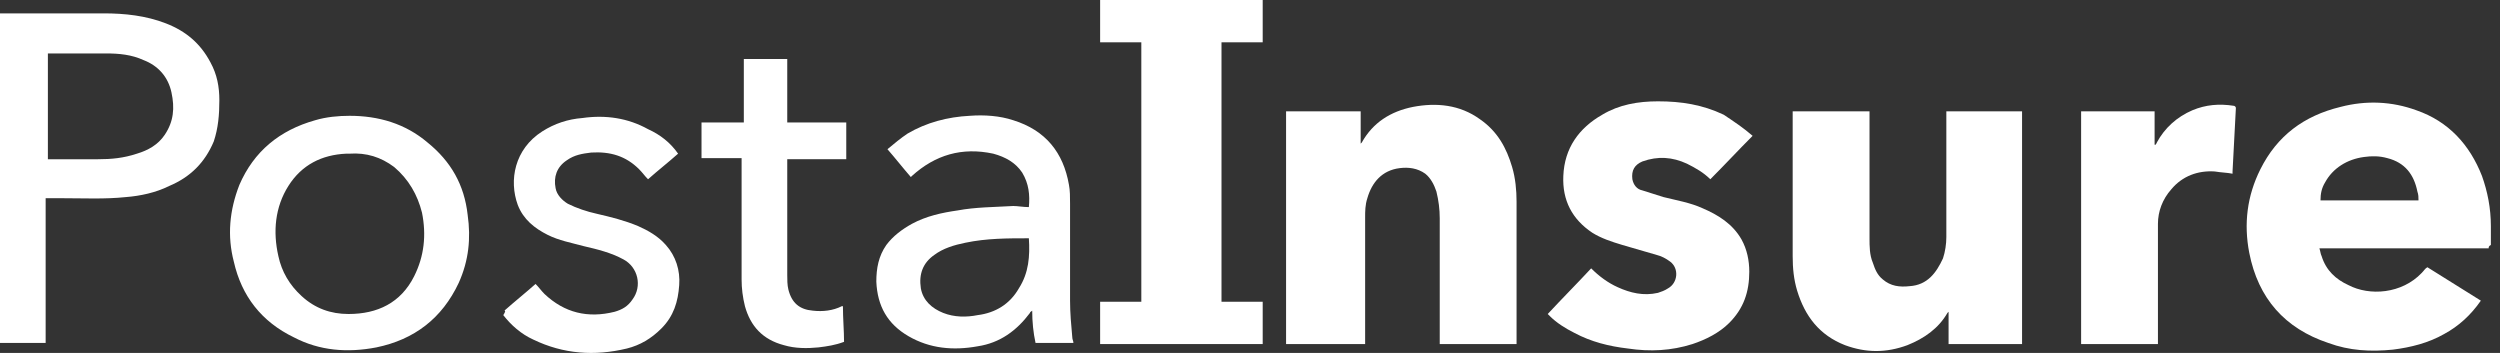 <svg width="170" height="24" viewBox="0 0 170 24" fill="none" xmlns="http://www.w3.org/2000/svg">
<rect x="0" y="0" width="170" height="24" fill="#333333" stroke="none"/>
<path d="M169.228 16.885H157.719C157.794 17.112 157.794 17.263 157.87 17.415C158.173 18.399 158.855 19.005 159.687 19.384C161.126 20.141 163.322 19.989 164.685 18.551C164.836 18.399 164.912 18.248 165.063 18.172C166.275 18.929 167.486 19.686 168.698 20.444C168.016 21.428 167.183 22.185 166.199 22.715C165.139 23.321 163.928 23.624 162.716 23.775C161.202 23.926 159.763 23.851 158.325 23.321C155.372 22.336 153.554 20.292 152.949 17.188C152.57 15.219 152.797 13.326 153.706 11.509C154.842 9.237 156.659 7.875 159.157 7.269C160.899 6.815 162.64 6.89 164.306 7.496C166.502 8.253 167.94 9.843 168.773 11.963C169.152 13.023 169.379 14.159 169.379 15.37C169.379 15.825 169.379 16.203 169.379 16.658C169.228 16.733 169.228 16.809 169.228 16.885ZM164.458 13.629C164.458 13.402 164.458 13.25 164.382 13.023C164.155 11.887 163.549 11.055 162.337 10.752C161.807 10.6 161.277 10.6 160.747 10.676C159.612 10.828 158.627 11.433 158.097 12.418C157.87 12.796 157.794 13.175 157.794 13.629H164.458Z" fill="white"/>
<path d="M92.678 23.396H87.453V7.572H92.526V9.768C92.602 9.692 92.602 9.692 92.602 9.692C93.359 8.329 94.57 7.572 96.085 7.269C97.675 6.966 99.265 7.117 100.628 8.102C101.839 8.935 102.445 10.07 102.824 11.357C103.051 12.115 103.126 12.948 103.126 13.705V23.245V23.396H97.902V23.169C97.902 20.368 97.902 17.642 97.902 14.841C97.902 14.235 97.826 13.629 97.675 13.023C97.523 12.569 97.296 12.115 96.918 11.812C96.388 11.433 95.782 11.357 95.176 11.433C93.965 11.585 93.283 12.418 92.98 13.478C92.829 13.932 92.829 14.386 92.829 14.765C92.829 17.566 92.829 20.292 92.829 23.094V23.396H92.678Z" fill="white"/>
<path d="M132.275 7.572H137.5V23.396H132.503V21.201C132.427 21.276 132.427 21.276 132.427 21.276C131.821 22.336 130.837 23.018 129.701 23.472C128.263 24.002 126.9 24.002 125.461 23.472C123.72 22.791 122.735 21.503 122.205 19.762C121.978 19.005 121.902 18.247 121.902 17.415C121.902 14.159 121.902 10.979 121.902 7.723V7.572H127.127V7.799C127.127 10.6 127.127 13.402 127.127 16.203C127.127 16.733 127.127 17.339 127.354 17.869C127.505 18.323 127.657 18.702 128.035 19.005C128.565 19.459 129.171 19.535 129.853 19.459C131.064 19.383 131.67 18.55 132.124 17.566C132.275 17.112 132.351 16.582 132.351 16.128C132.351 13.326 132.351 10.6 132.351 7.799V7.572H132.275Z" fill="white"/>
<path d="M74.809 23.396V20.519H77.61V2.877H74.809V0H85.863V2.877H83.062V20.519H85.863V23.396H74.809Z" fill="white"/>
<path d="M119.178 9.237C118.194 10.222 117.285 11.206 116.301 12.19C115.846 11.736 115.316 11.433 114.711 11.13C113.726 10.676 112.742 10.6 111.682 10.979C111.152 11.206 110.925 11.585 111.001 12.19C111.076 12.569 111.303 12.872 111.682 12.947C112.136 13.099 112.666 13.25 113.121 13.402C114.029 13.629 114.938 13.78 115.771 14.159C116.831 14.613 117.815 15.219 118.421 16.279C118.799 16.96 118.951 17.718 118.951 18.475C118.951 19.838 118.572 20.973 117.588 21.958C116.906 22.639 115.998 23.093 115.089 23.396C113.651 23.851 112.212 23.926 110.698 23.699C109.41 23.548 108.199 23.245 107.063 22.639C106.458 22.336 105.852 21.958 105.398 21.503C105.322 21.428 105.322 21.428 105.246 21.352C106.23 20.292 107.215 19.308 108.199 18.248C108.729 18.778 109.335 19.232 110.016 19.535C110.849 19.913 111.758 20.14 112.742 19.913C112.969 19.838 113.196 19.762 113.423 19.61C114.105 19.232 114.181 18.248 113.575 17.793C113.272 17.566 112.969 17.415 112.666 17.339C111.909 17.112 111.076 16.885 110.319 16.657C109.562 16.43 108.88 16.203 108.275 15.825C106.912 14.916 106.23 13.629 106.306 11.963C106.382 10.07 107.366 8.707 108.956 7.799C110.092 7.117 111.379 6.89 112.742 6.89C114.332 6.89 115.771 7.117 117.209 7.799C117.891 8.253 118.572 8.707 119.178 9.237Z" fill="white"/>
<path d="M3.104 13.478V23.321H0V0.909C0.076 0.909 0.076 0.909 0.151 0.909C2.423 0.909 4.77 0.909 7.042 0.909C8.48 0.909 9.919 1.06 11.282 1.59C12.645 2.12 13.629 2.953 14.31 4.24C14.765 5.073 14.916 5.906 14.916 6.815C14.916 7.799 14.84 8.707 14.537 9.616C13.932 11.055 12.947 12.039 11.509 12.645C10.6 13.099 9.54 13.326 8.556 13.402C7.117 13.553 5.679 13.478 4.164 13.478C3.786 13.478 3.483 13.478 3.104 13.478ZM3.18 10.828C3.256 10.828 3.256 10.828 3.256 10.828C4.392 10.828 5.527 10.828 6.663 10.828C7.572 10.828 8.405 10.752 9.313 10.449C10.07 10.222 10.752 9.843 11.206 9.162C11.812 8.253 11.887 7.345 11.66 6.285C11.433 5.225 10.752 4.467 9.767 4.089C8.935 3.71 8.102 3.634 7.193 3.634C5.906 3.634 4.619 3.634 3.332 3.634H3.256V10.828H3.18Z" fill="white"/>
<path d="M23.775 7.875C25.743 7.875 27.561 8.405 29.075 9.692C30.665 10.979 31.574 12.569 31.801 14.613C32.028 16.203 31.876 17.718 31.195 19.232C30.059 21.655 28.166 23.093 25.592 23.623C23.623 24.002 21.73 23.851 19.989 22.942C17.793 21.882 16.43 20.141 15.9 17.793C15.446 16.052 15.597 14.31 16.279 12.569C17.263 10.297 19.005 8.859 21.428 8.177C22.185 7.95 23.018 7.875 23.775 7.875ZM23.775 10.449C23.699 10.449 23.623 10.449 23.548 10.449C21.882 10.525 20.519 11.206 19.61 12.645C18.702 14.083 18.55 15.749 18.929 17.415C19.156 18.475 19.686 19.383 20.519 20.141C21.428 20.973 22.488 21.352 23.699 21.352C25.668 21.352 27.258 20.595 28.166 18.778C28.848 17.415 28.999 15.976 28.696 14.462C28.393 13.25 27.788 12.19 26.803 11.357C25.895 10.676 24.91 10.373 23.775 10.449Z" fill="white"/>
<path d="M69.963 14.083C70.039 13.25 69.963 12.493 69.509 11.736C69.054 11.055 68.373 10.676 67.54 10.449C65.42 9.995 63.603 10.524 62.013 11.963L61.937 12.039C61.407 11.433 60.877 10.752 60.347 10.146C60.801 9.767 61.256 9.389 61.71 9.086C62.997 8.329 64.436 7.95 65.95 7.874C66.934 7.799 67.994 7.874 68.903 8.177C71.099 8.859 72.31 10.373 72.689 12.569C72.764 12.947 72.764 13.402 72.764 13.856C72.764 16.052 72.764 18.248 72.764 20.443C72.764 21.276 72.84 22.109 72.916 22.942C72.916 23.093 72.992 23.169 72.992 23.321H70.417C70.266 22.639 70.19 21.882 70.19 21.125C70.114 21.201 70.039 21.201 70.039 21.276C69.13 22.488 67.994 23.321 66.48 23.548C64.814 23.851 63.224 23.699 61.786 22.866C60.347 22.033 59.666 20.822 59.59 19.156C59.59 18.248 59.741 17.415 60.271 16.658C60.726 16.052 61.331 15.598 62.013 15.219C62.997 14.689 64.057 14.462 65.117 14.31C66.329 14.083 67.616 14.083 68.903 14.008C69.206 14.008 69.584 14.083 69.963 14.083ZM69.963 16.203C68.524 16.203 67.086 16.203 65.647 16.506C64.89 16.658 64.133 16.885 63.527 17.339C62.77 17.869 62.467 18.626 62.618 19.61C62.77 20.443 63.376 20.973 64.133 21.276C64.89 21.579 65.723 21.579 66.48 21.428C67.692 21.276 68.676 20.671 69.281 19.61C69.963 18.55 70.039 17.415 69.963 16.203Z" fill="white"/>
<path d="M146.74 23.396H141.516V7.572H146.513V9.843C146.513 9.843 146.513 9.843 146.589 9.843C146.589 9.767 146.664 9.767 146.664 9.692C147.194 8.707 148.027 7.95 149.087 7.496C149.996 7.117 150.904 7.042 151.889 7.193C151.964 7.193 152.04 7.269 152.04 7.344C151.964 8.783 151.889 10.222 151.813 11.66C151.813 11.736 151.813 11.812 151.813 11.812C151.434 11.736 151.056 11.736 150.602 11.66C149.466 11.585 148.406 11.963 147.649 12.872C147.043 13.553 146.74 14.386 146.74 15.219C146.74 17.869 146.74 20.519 146.74 23.093V23.396Z" fill="white"/>
<path d="M34.298 21.125C34.98 20.519 35.737 19.913 36.418 19.308C36.646 19.535 36.797 19.762 37.024 19.989C38.387 21.276 39.977 21.655 41.794 21.201C42.324 21.049 42.703 20.822 43.006 20.368C43.687 19.459 43.384 18.172 42.4 17.642C41.567 17.188 40.658 16.96 39.674 16.733C38.841 16.506 38.008 16.355 37.251 15.976C36.343 15.522 35.586 14.916 35.207 13.932C34.601 12.266 34.98 10.146 36.873 8.935C37.706 8.405 38.614 8.102 39.599 8.026C41.189 7.799 42.703 8.026 44.066 8.783C44.899 9.162 45.58 9.692 46.11 10.449C45.429 11.055 44.747 11.585 44.066 12.19C43.839 11.963 43.687 11.736 43.46 11.509C42.551 10.6 41.491 10.297 40.204 10.373C39.599 10.449 39.069 10.525 38.538 10.903C37.857 11.357 37.63 12.039 37.781 12.796C37.857 13.25 38.236 13.629 38.614 13.856C39.22 14.159 39.901 14.386 40.583 14.537C41.567 14.765 42.476 14.992 43.384 15.37C44.066 15.673 44.747 16.052 45.277 16.658C45.959 17.415 46.261 18.399 46.186 19.383C46.11 20.519 45.807 21.503 44.974 22.336C44.293 23.018 43.536 23.472 42.627 23.699C40.431 24.229 38.311 24.078 36.267 23.093C35.434 22.715 34.753 22.109 34.223 21.428C34.374 21.201 34.374 21.125 34.298 21.125Z" fill="white"/>
<path d="M50.58 10.752H47.703V8.329H50.58V4.013H53.533V8.329H57.546V10.827H53.533V10.979C53.533 13.553 53.533 16.128 53.533 18.702C53.533 19.005 53.533 19.383 53.609 19.686C53.836 20.595 54.366 21.049 55.275 21.125C55.956 21.201 56.638 21.125 57.243 20.822H57.319C57.319 21.655 57.395 22.488 57.395 23.245C56.789 23.472 56.259 23.548 55.653 23.623C54.896 23.699 54.063 23.699 53.306 23.472C51.867 23.093 51.035 22.185 50.656 20.822C50.505 20.216 50.429 19.61 50.429 19.005V10.979V10.752H50.58Z" fill="white"/>
</svg>
